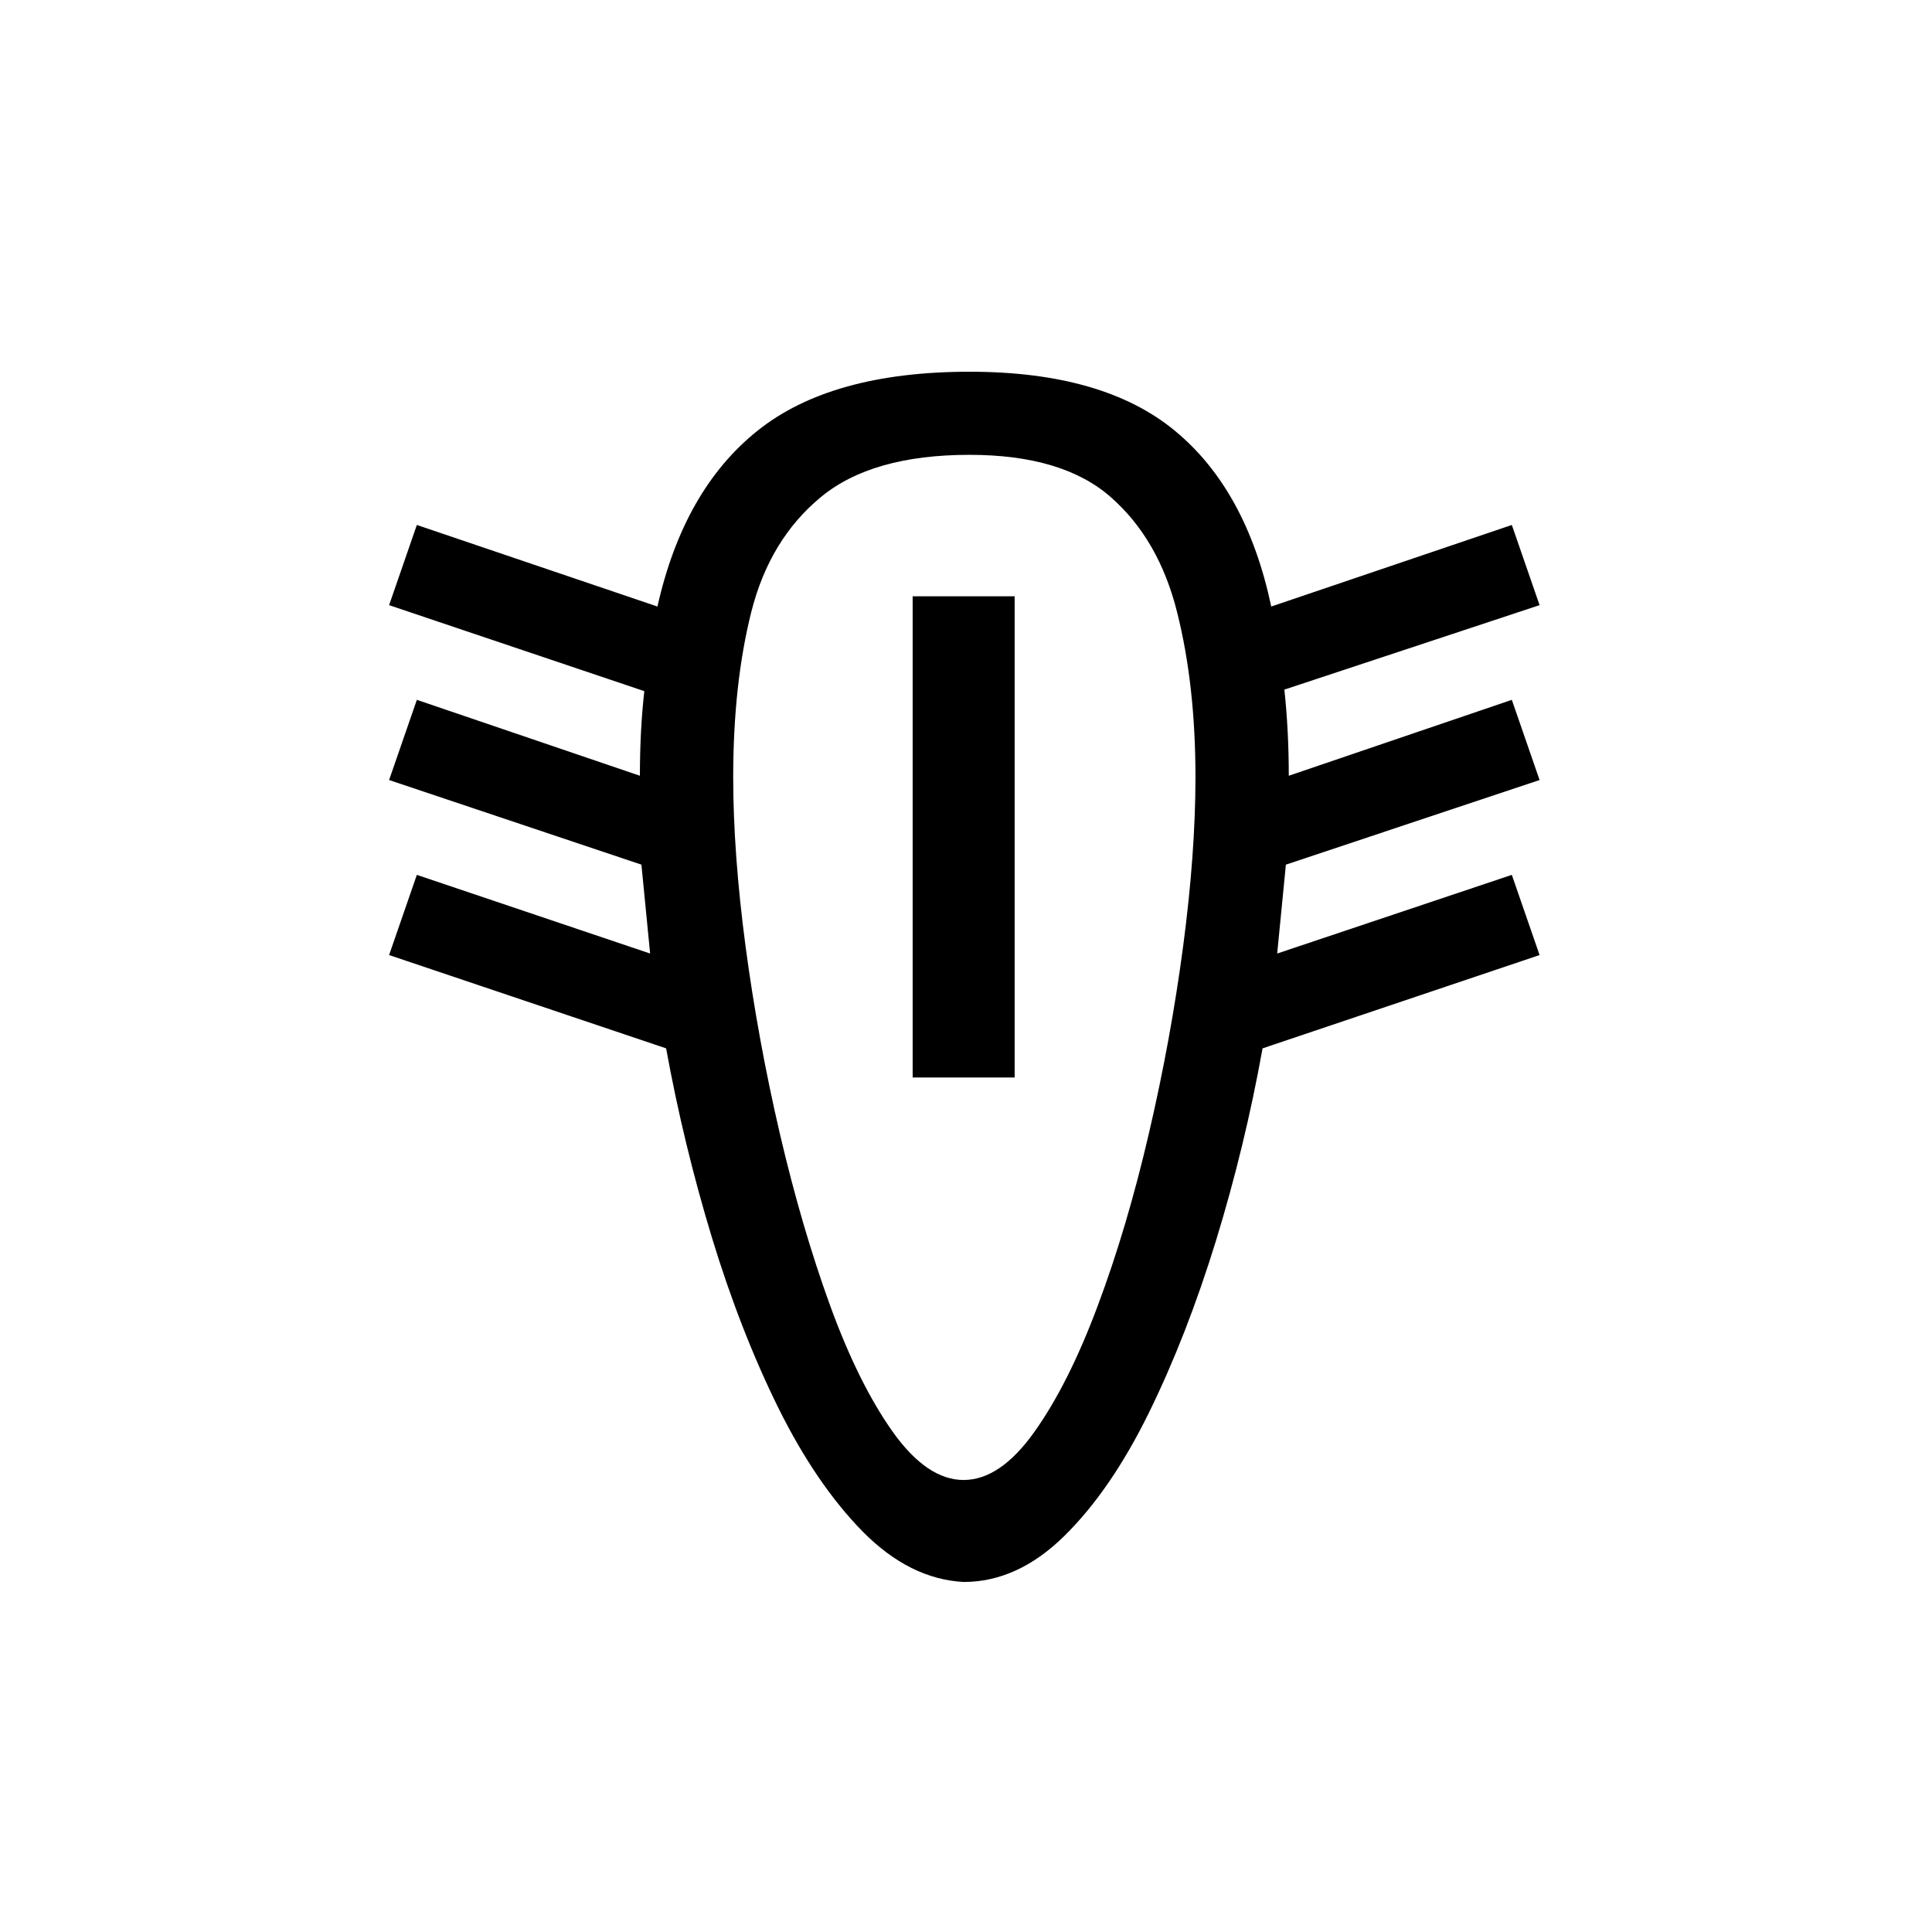 <?xml version="1.0" encoding="UTF-8"?>
<svg xmlns="http://www.w3.org/2000/svg" xmlns:xlink="http://www.w3.org/1999/xlink" width="198pt" height="198pt" viewBox="0 0 198 198" version="1.1">
<defs>
<g>
<symbol overflow="visible" id="glyph0-1">
<path style="stroke:none;" d="M 66.344 2.234 C 62.664 2.035 59.227 0.32 56.031 -2.906 C 52.844 -6.145 49.953 -10.379 47.359 -15.609 C 44.773 -20.848 42.508 -26.656 40.562 -33.031 C 38.625 -39.406 37.055 -45.879 35.859 -52.453 L 7.469 -62.016 L 10.312 -70.234 L 34.219 -62.172 L 33.328 -71.281 L 7.469 -79.953 L 10.312 -88.172 L 33.172 -80.391 C 33.172 -83.484 33.32 -86.375 33.625 -89.062 L 7.469 -97.875 L 10.312 -106.094 L 34.969 -97.734 C 36.758 -105.703 40.172 -111.703 45.203 -115.734 C 50.234 -119.773 57.484 -121.797 66.953 -121.797 C 76.117 -121.797 83.141 -119.773 88.016 -115.734 C 92.898 -111.703 96.188 -105.703 97.875 -97.734 L 122.531 -106.094 L 125.375 -97.875 L 99.219 -89.219 C 99.52 -86.426 99.672 -83.484 99.672 -80.391 L 122.531 -88.172 L 125.375 -79.953 L 99.375 -71.281 L 98.484 -62.172 L 122.531 -70.234 L 125.375 -62.016 L 96.984 -52.453 C 95.785 -45.773 94.191 -39.195 92.203 -32.719 C 90.211 -26.25 87.922 -20.375 85.328 -15.094 C 82.734 -9.812 79.844 -5.602 76.656 -2.469 C 73.469 0.664 70.031 2.234 66.344 2.234 Z M 66.344 -8.219 C 68.844 -8.219 71.258 -9.859 73.594 -13.141 C 75.938 -16.43 78.102 -20.742 80.094 -26.078 C 82.094 -31.41 83.836 -37.285 85.328 -43.703 C 86.828 -50.129 88 -56.531 88.844 -62.906 C 89.688 -69.289 90.109 -75.07 90.109 -80.25 C 90.109 -86.52 89.484 -92.145 88.234 -97.125 C 86.992 -102.113 84.727 -106.051 81.438 -108.938 C 78.156 -111.832 73.328 -113.281 66.953 -113.281 C 60.273 -113.281 55.191 -111.832 51.703 -108.938 C 48.211 -106.051 45.844 -102.141 44.594 -97.203 C 43.352 -92.273 42.734 -86.625 42.734 -80.25 C 42.734 -75.07 43.156 -69.289 44 -62.906 C 44.852 -56.531 46.023 -50.129 47.516 -43.703 C 49.016 -37.285 50.734 -31.41 52.672 -26.078 C 54.617 -20.742 56.758 -16.43 59.094 -13.141 C 61.438 -9.859 63.852 -8.219 66.344 -8.219 Z M 61.125 -49.469 L 61.125 -98.781 L 71.578 -98.781 L 71.578 -49.469 Z M 61.125 -49.469 "/>
</symbol>
</g>
</defs>
<g id="surface321">
<g style="fill:rgb(0%,0%,0%);fill-opacity:1;">
  <use xlink:href="#glyph0-1" x="32.408" y="159.894"/>
</g>
</g>
</svg>